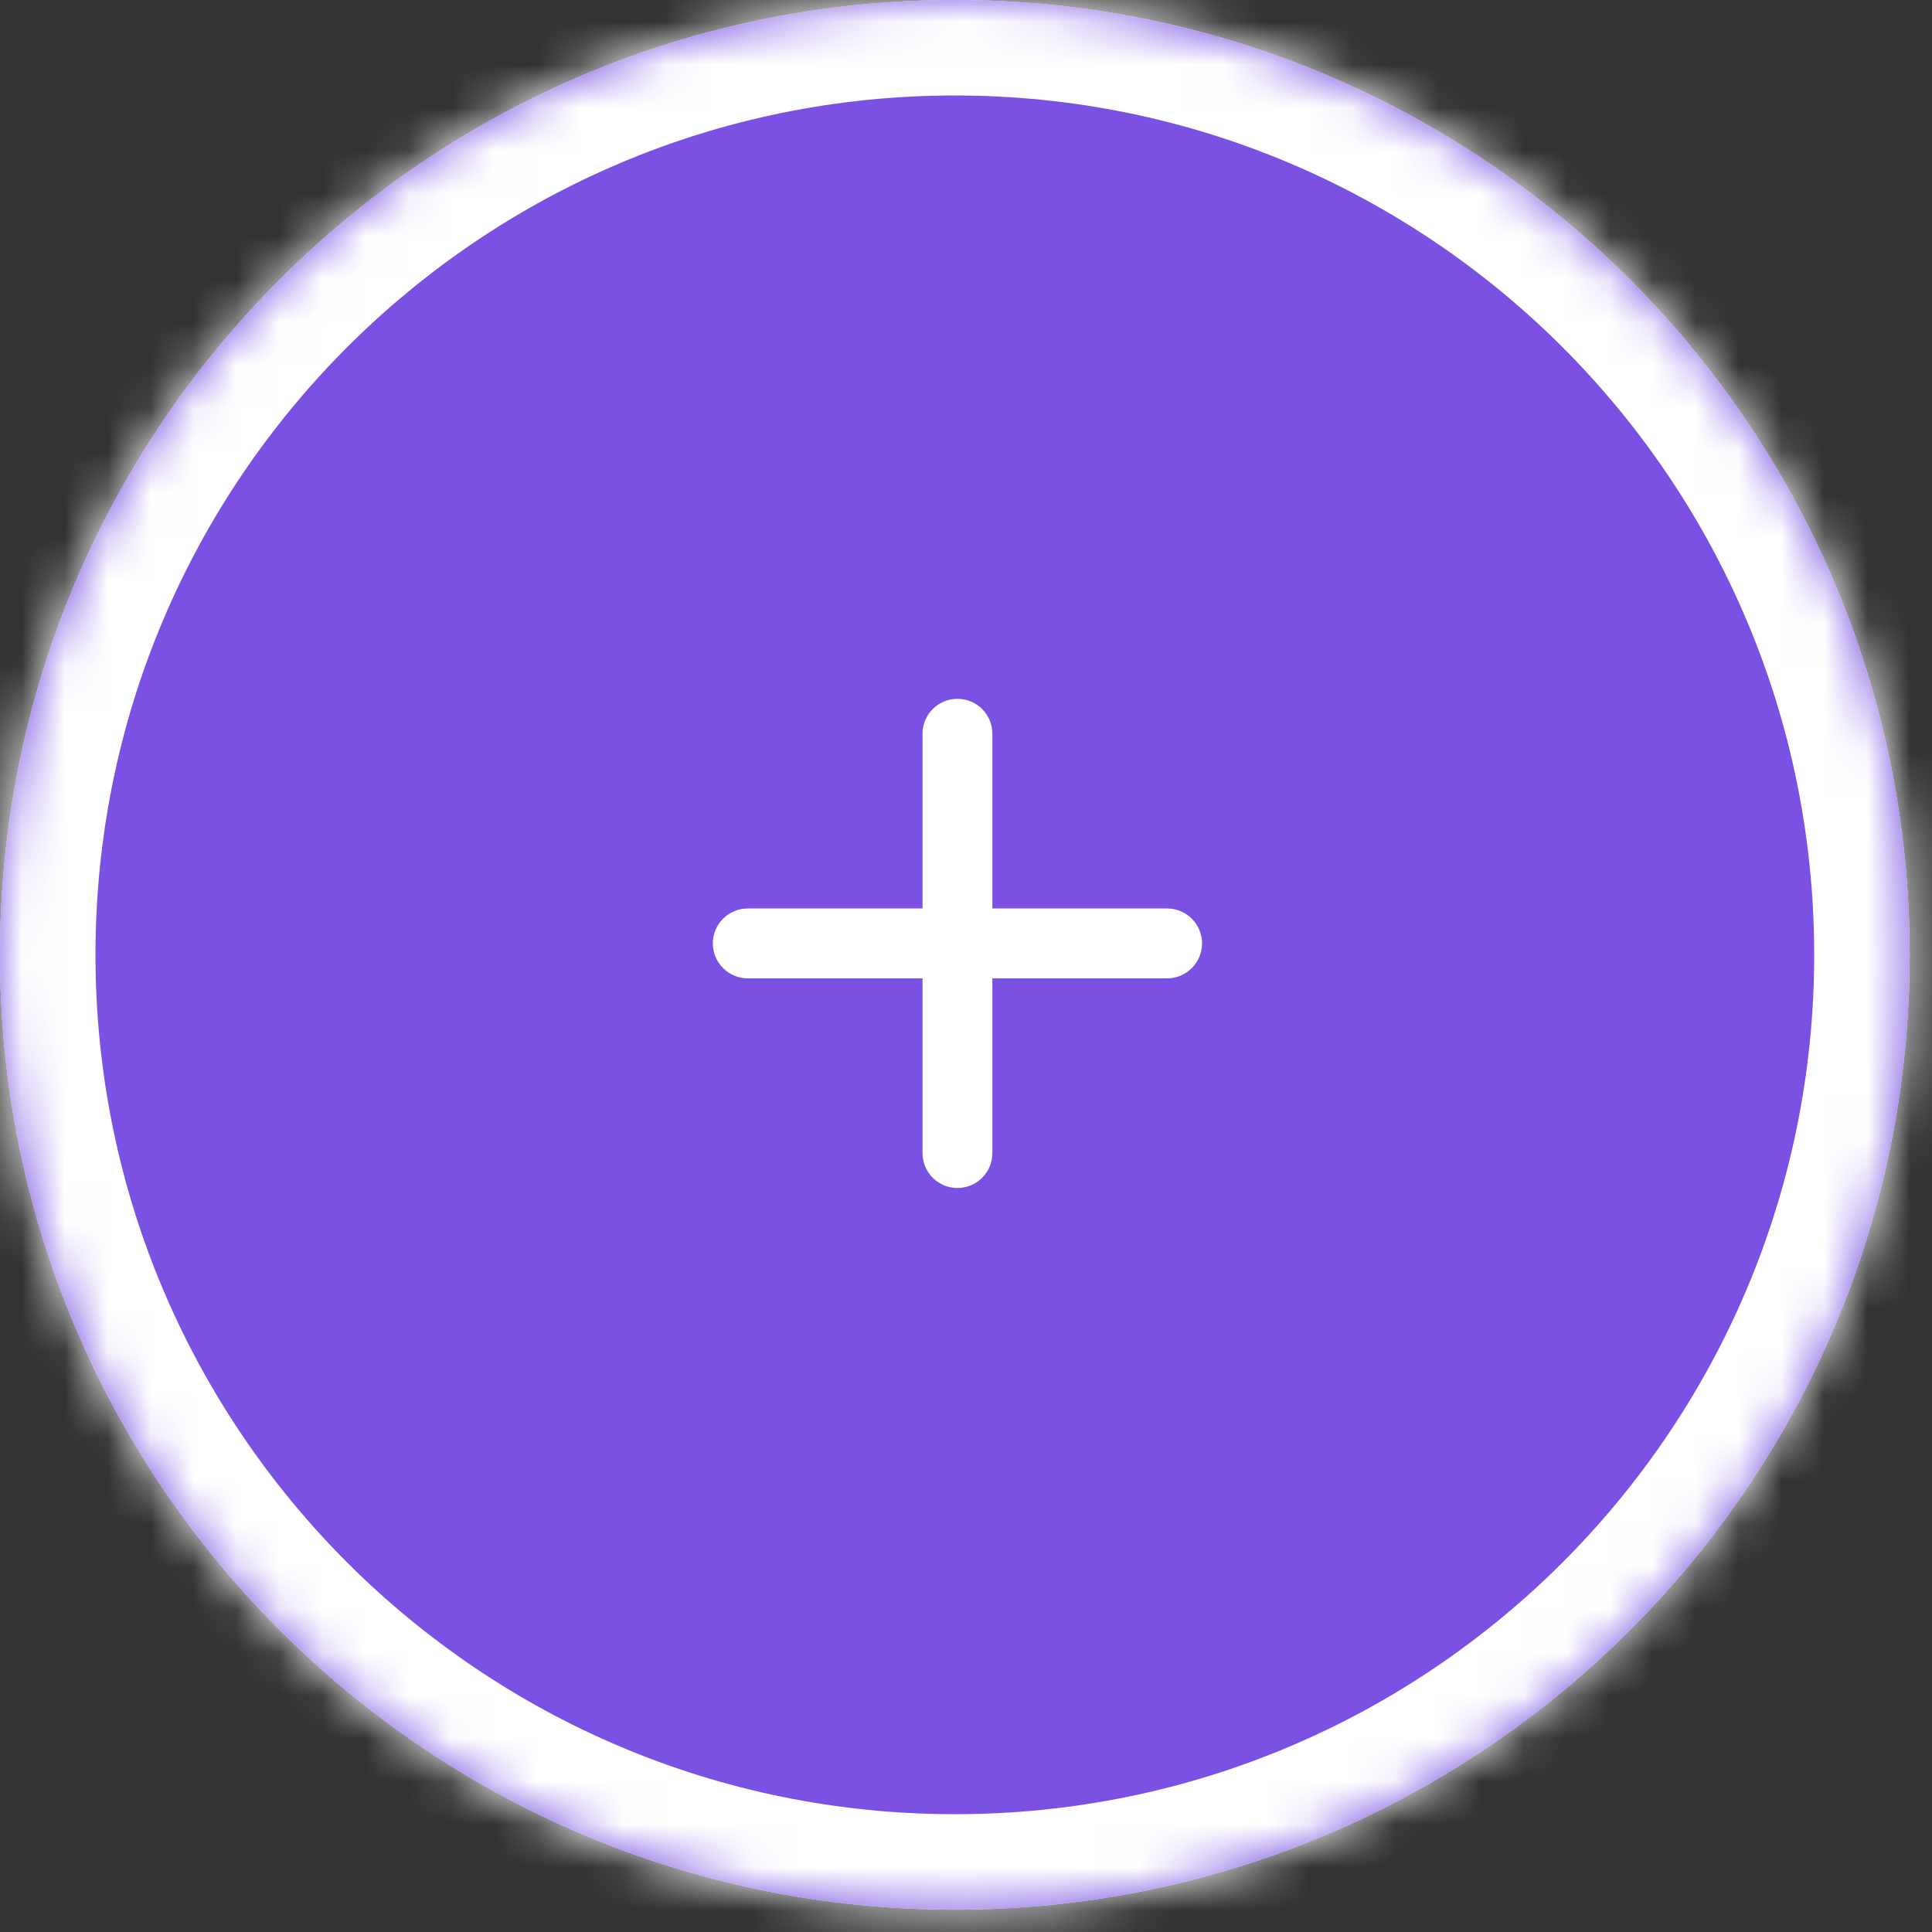 <svg width="45" height="45" viewBox="0 0 45 45" fill="none" xmlns="http://www.w3.org/2000/svg">
<rect x="0" y="0" width="45" height="45" fill="#333333" stroke="none"/>
<mask id="path-1-inside-1_544_1043" fill="white">
<path d="M0 22.24C0 9.957 9.957 0 22.24 0C34.523 0 44.48 9.957 44.48 22.24C44.48 34.523 34.523 44.48 22.24 44.48C9.957 44.48 0 34.523 0 22.24Z"/>
</mask>
<path d="M0 22.24C0 9.957 9.957 0 22.24 0C34.523 0 44.48 9.957 44.48 22.24C44.48 34.523 34.523 44.48 22.24 44.48C9.957 44.48 0 34.523 0 22.24Z" fill="#DFE0E2"/>
<path d="M0 22.24C0 9.957 9.957 0 22.24 0C34.523 0 44.48 9.957 44.48 22.24C44.48 34.523 34.523 44.48 22.24 44.48C9.957 44.48 0 34.523 0 22.24Z" fill="#7A51E2"/>
<path d="M22.24 44.48V42.256C11.185 42.256 2.224 33.295 2.224 22.24H0H-2.224C-2.224 35.751 8.729 46.704 22.24 46.704V44.48ZM44.48 22.24H42.256C42.256 33.295 33.295 42.256 22.24 42.256V44.48V46.704C35.751 46.704 46.704 35.751 46.704 22.24H44.48ZM22.24 0V2.224C33.295 2.224 42.256 11.185 42.256 22.24H44.48H46.704C46.704 8.729 35.751 -2.224 22.24 -2.224V0ZM22.24 0V-2.224C8.729 -2.224 -2.224 8.729 -2.224 22.24H0H2.224C2.224 11.185 11.185 2.224 22.24 2.224V0Z" fill="white" mask="url(#path-1-inside-1_544_1043)"/>
<path d="M27.184 22.788H23.114V26.857C23.114 27.073 23.029 27.28 22.876 27.433C22.724 27.585 22.517 27.671 22.301 27.671C22.085 27.671 21.878 27.585 21.725 27.433C21.573 27.28 21.487 27.073 21.487 26.857V22.788H17.417C17.201 22.788 16.994 22.702 16.842 22.549C16.689 22.397 16.603 22.19 16.603 21.974C16.603 21.758 16.689 21.551 16.842 21.398C16.994 21.246 17.201 21.16 17.417 21.16H21.487V17.09C21.487 16.875 21.573 16.668 21.725 16.515C21.878 16.362 22.085 16.277 22.301 16.277C22.517 16.277 22.724 16.362 22.876 16.515C23.029 16.668 23.114 16.875 23.114 17.09V21.16H27.184C27.4 21.16 27.607 21.246 27.76 21.398C27.912 21.551 27.998 21.758 27.998 21.974C27.998 22.19 27.912 22.397 27.76 22.549C27.607 22.702 27.4 22.788 27.184 22.788Z" fill="white"/>
</svg>
